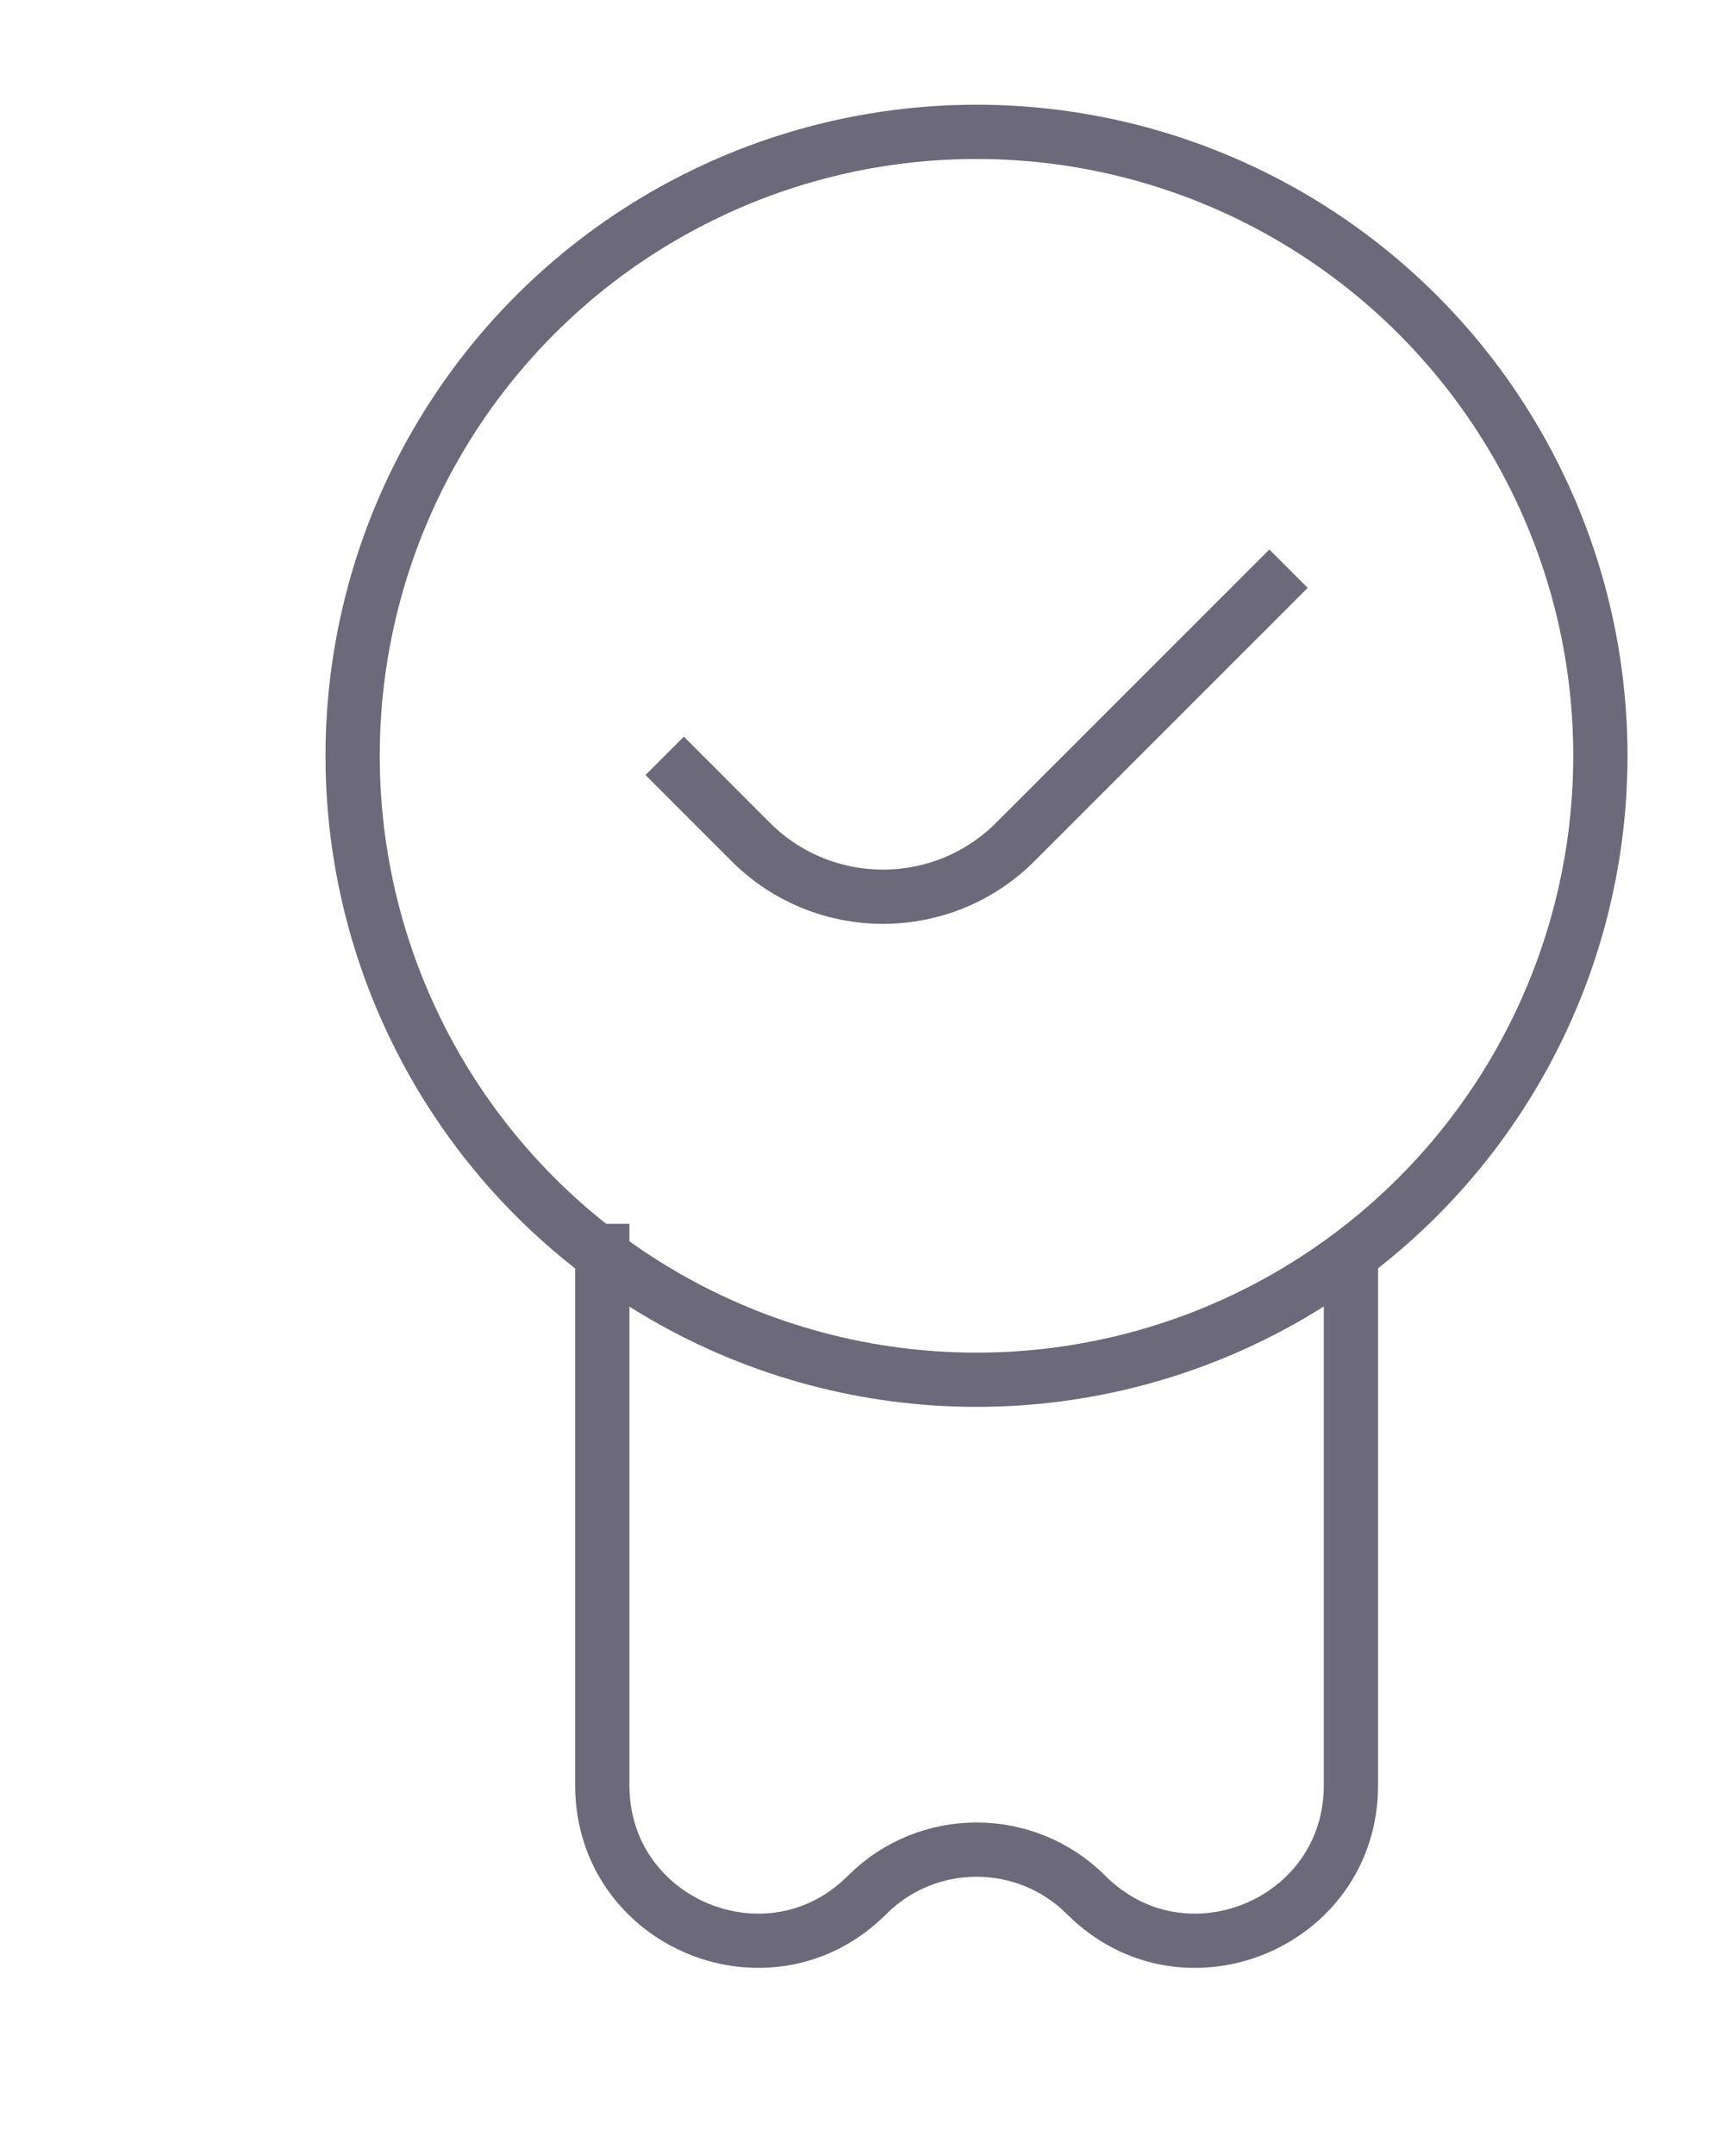 <svg width="29" height="36" viewBox="-4 1 32 35" fill="none" xmlns="http://www.w3.org/2000/svg">
<g clip-path="url(#clip0_1908_96389)">
<circle cx="14" cy="12.568" r="11.5" stroke="#6C6A7A"/>
<path d="M19.752 9.119L14.716 14.155C13.369 15.502 11.184 15.502 9.837 14.155L8.252 12.569M20.902 21.769V31.544C20.902 34.09 17.823 35.366 16.023 33.565V33.565C14.906 32.449 13.097 32.449 11.981 33.565V33.565C10.18 35.366 7.102 34.09 7.102 31.544V21.194" stroke="#6C6A7A"/>
</g>
<defs>
<clipPath id="clip0_1908_96389">
<rect width="29" height="35" fill="white" transform="translate(0 0.5)"/>
</clipPath>
</defs>
</svg>
